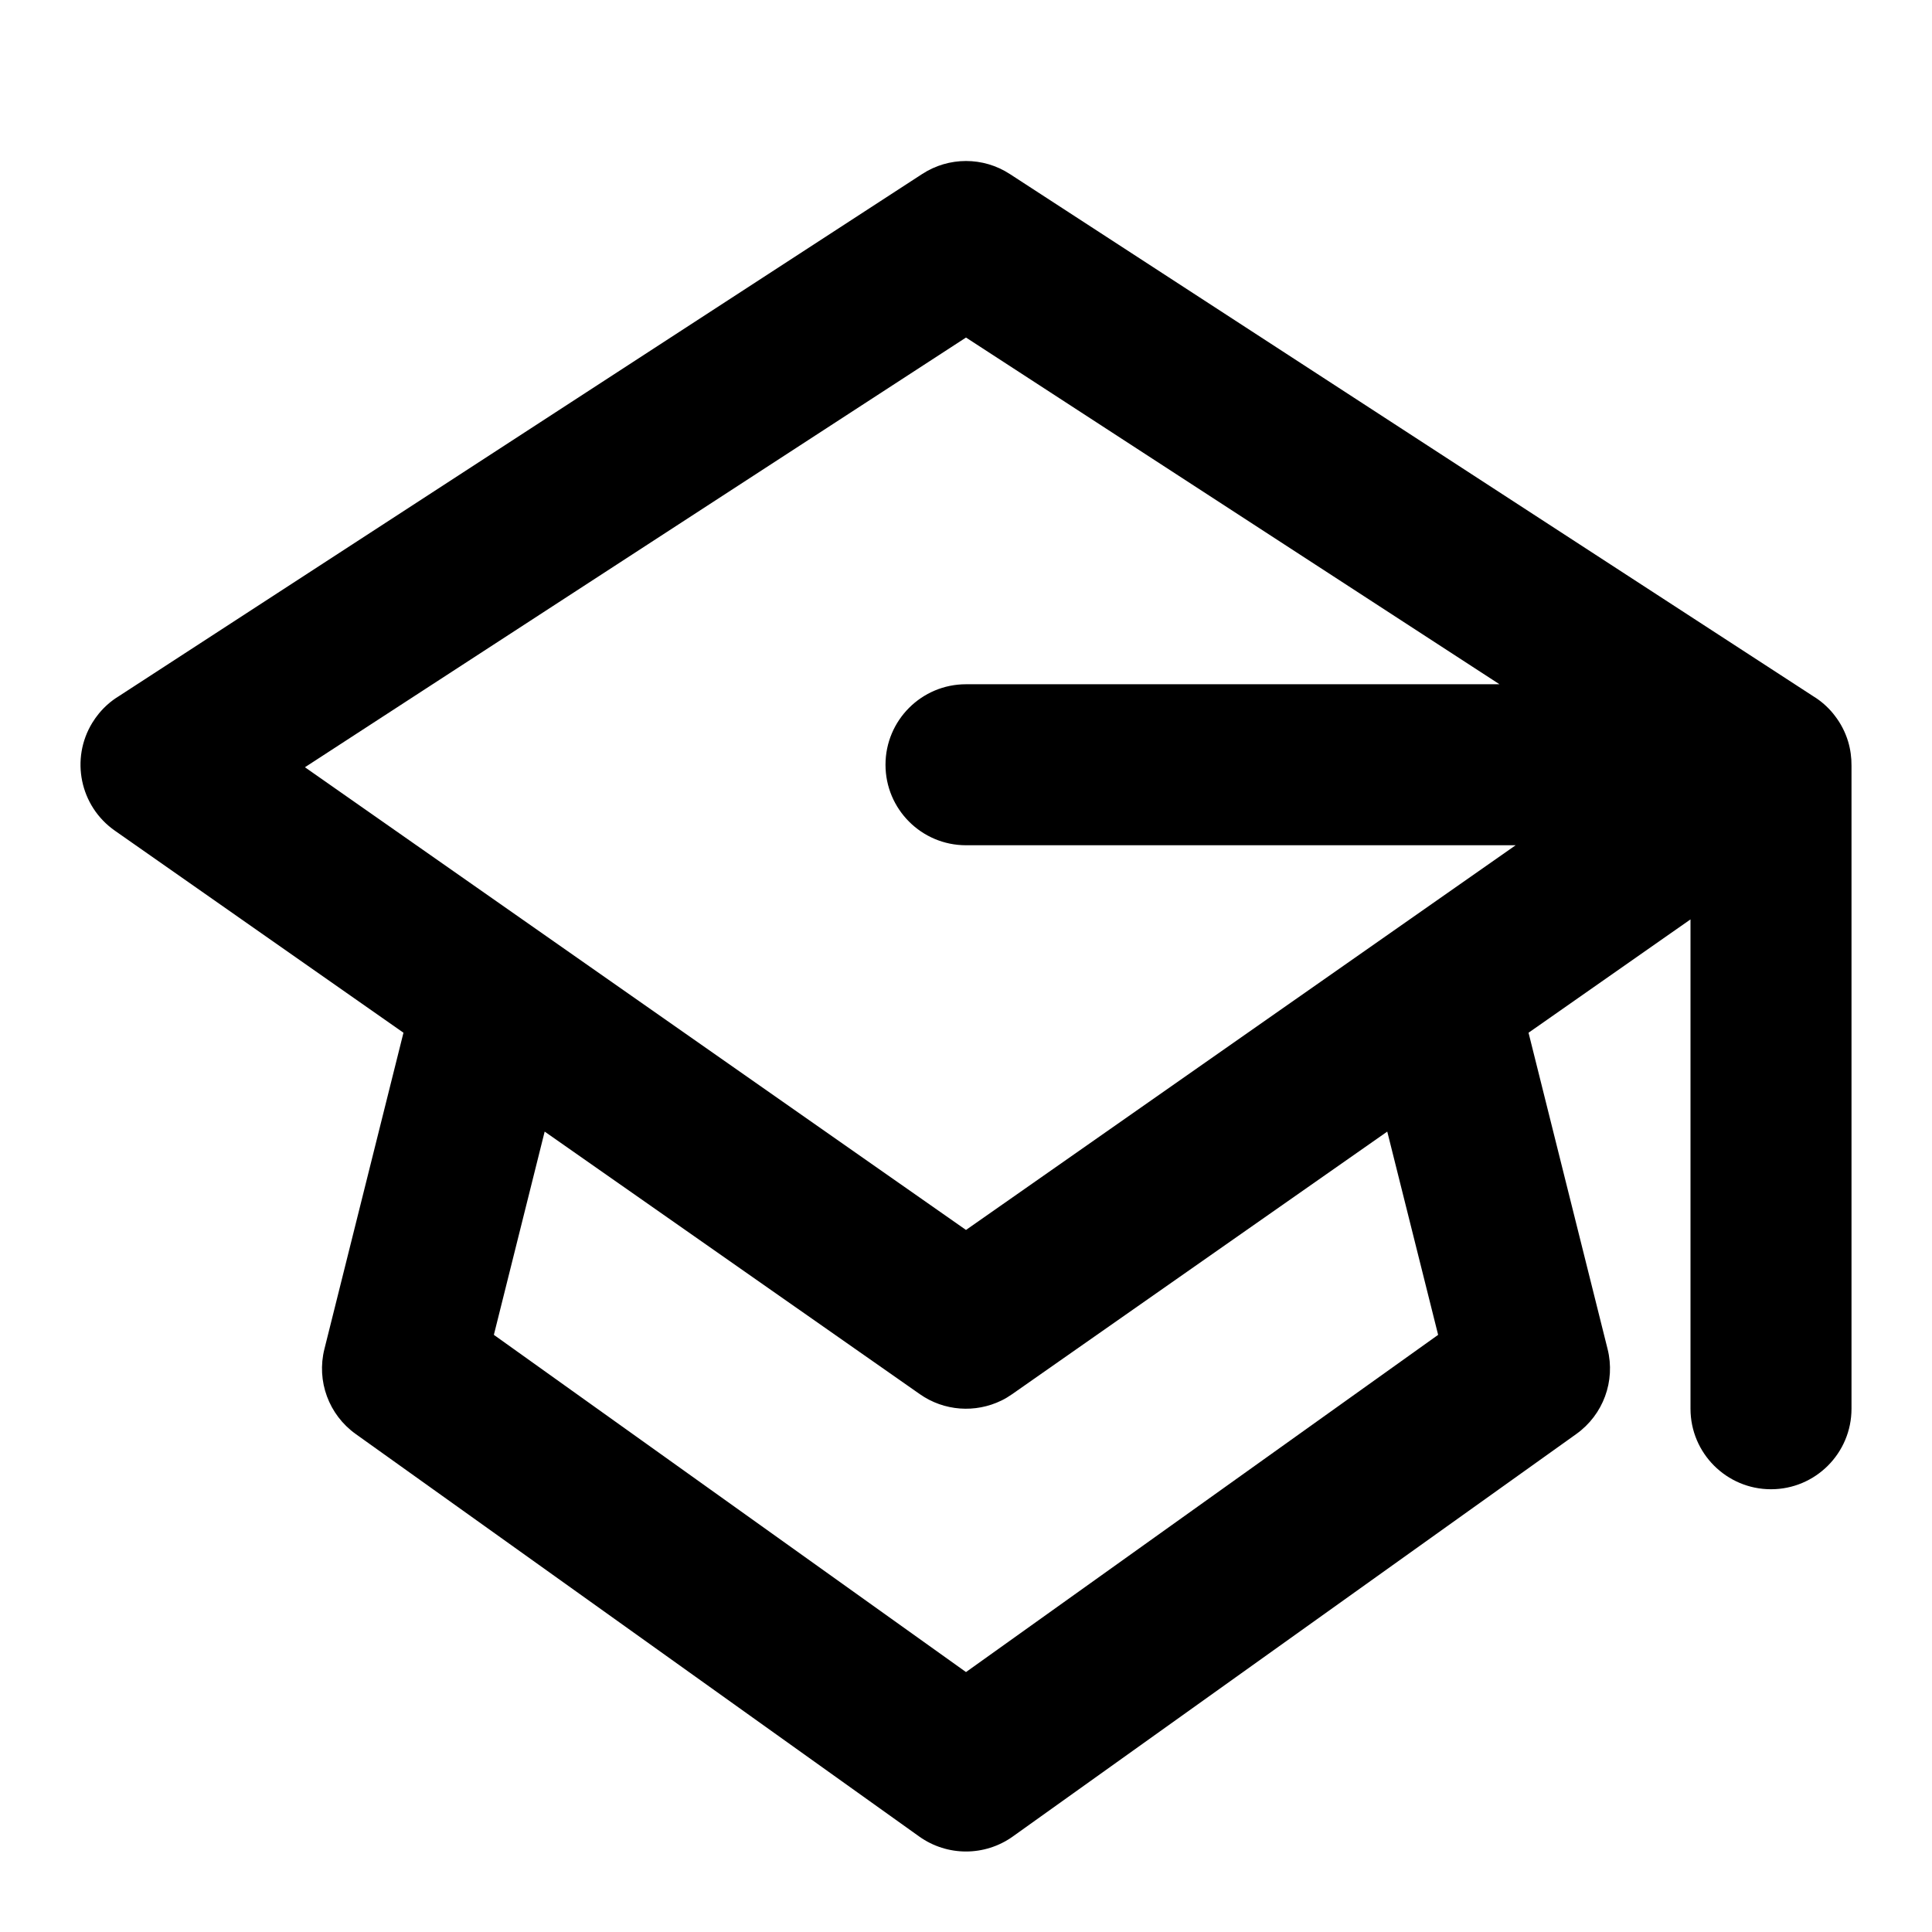 <svg width="24" height="24" class="icon icon-education" viewBox="0 0 24 24" fill="none" xmlns="http://www.w3.org/2000/svg">
	<path fill-rule="evenodd" clip-rule="evenodd" d="M1.427 10.319C0.991 10.014 0.873 9.425 1.147 8.978C1.172 8.938 1.199 8.899 1.229 8.863C1.3 8.777 1.382 8.706 1.472 8.651L11.455 2.162C11.786 1.946 12.214 1.946 12.545 2.162L22.528 8.651C22.618 8.706 22.7 8.777 22.771 8.863C22.778 8.872 22.785 8.88 22.792 8.89C22.866 8.985 22.922 9.093 22.958 9.211C22.987 9.309 23.001 9.411 23 9.511V17.5C23 18.052 22.552 18.5 22 18.5C21.448 18.5 21 18.052 21 17.5V11.421L18.988 12.829L19.97 16.758C20.07 17.156 19.916 17.575 19.581 17.814L12.581 22.814C12.233 23.062 11.767 23.062 11.419 22.814L4.419 17.814C4.084 17.575 3.93 17.156 4.03 16.758L5.012 12.829L1.427 10.319ZM18.627 8.5H12C11.448 8.5 11 8.948 11 9.5C11 10.052 11.448 10.5 12 10.5H18.828L12 15.279L3.788 9.531L12 4.193L18.627 8.5ZM12.573 17.319L17.233 14.057L17.865 16.582L12 20.771L6.135 16.582L6.766 14.057L11.427 17.319C11.728 17.53 12.116 17.556 12.44 17.398C12.486 17.376 12.53 17.349 12.573 17.319Z" fill="black"/>
</svg>
